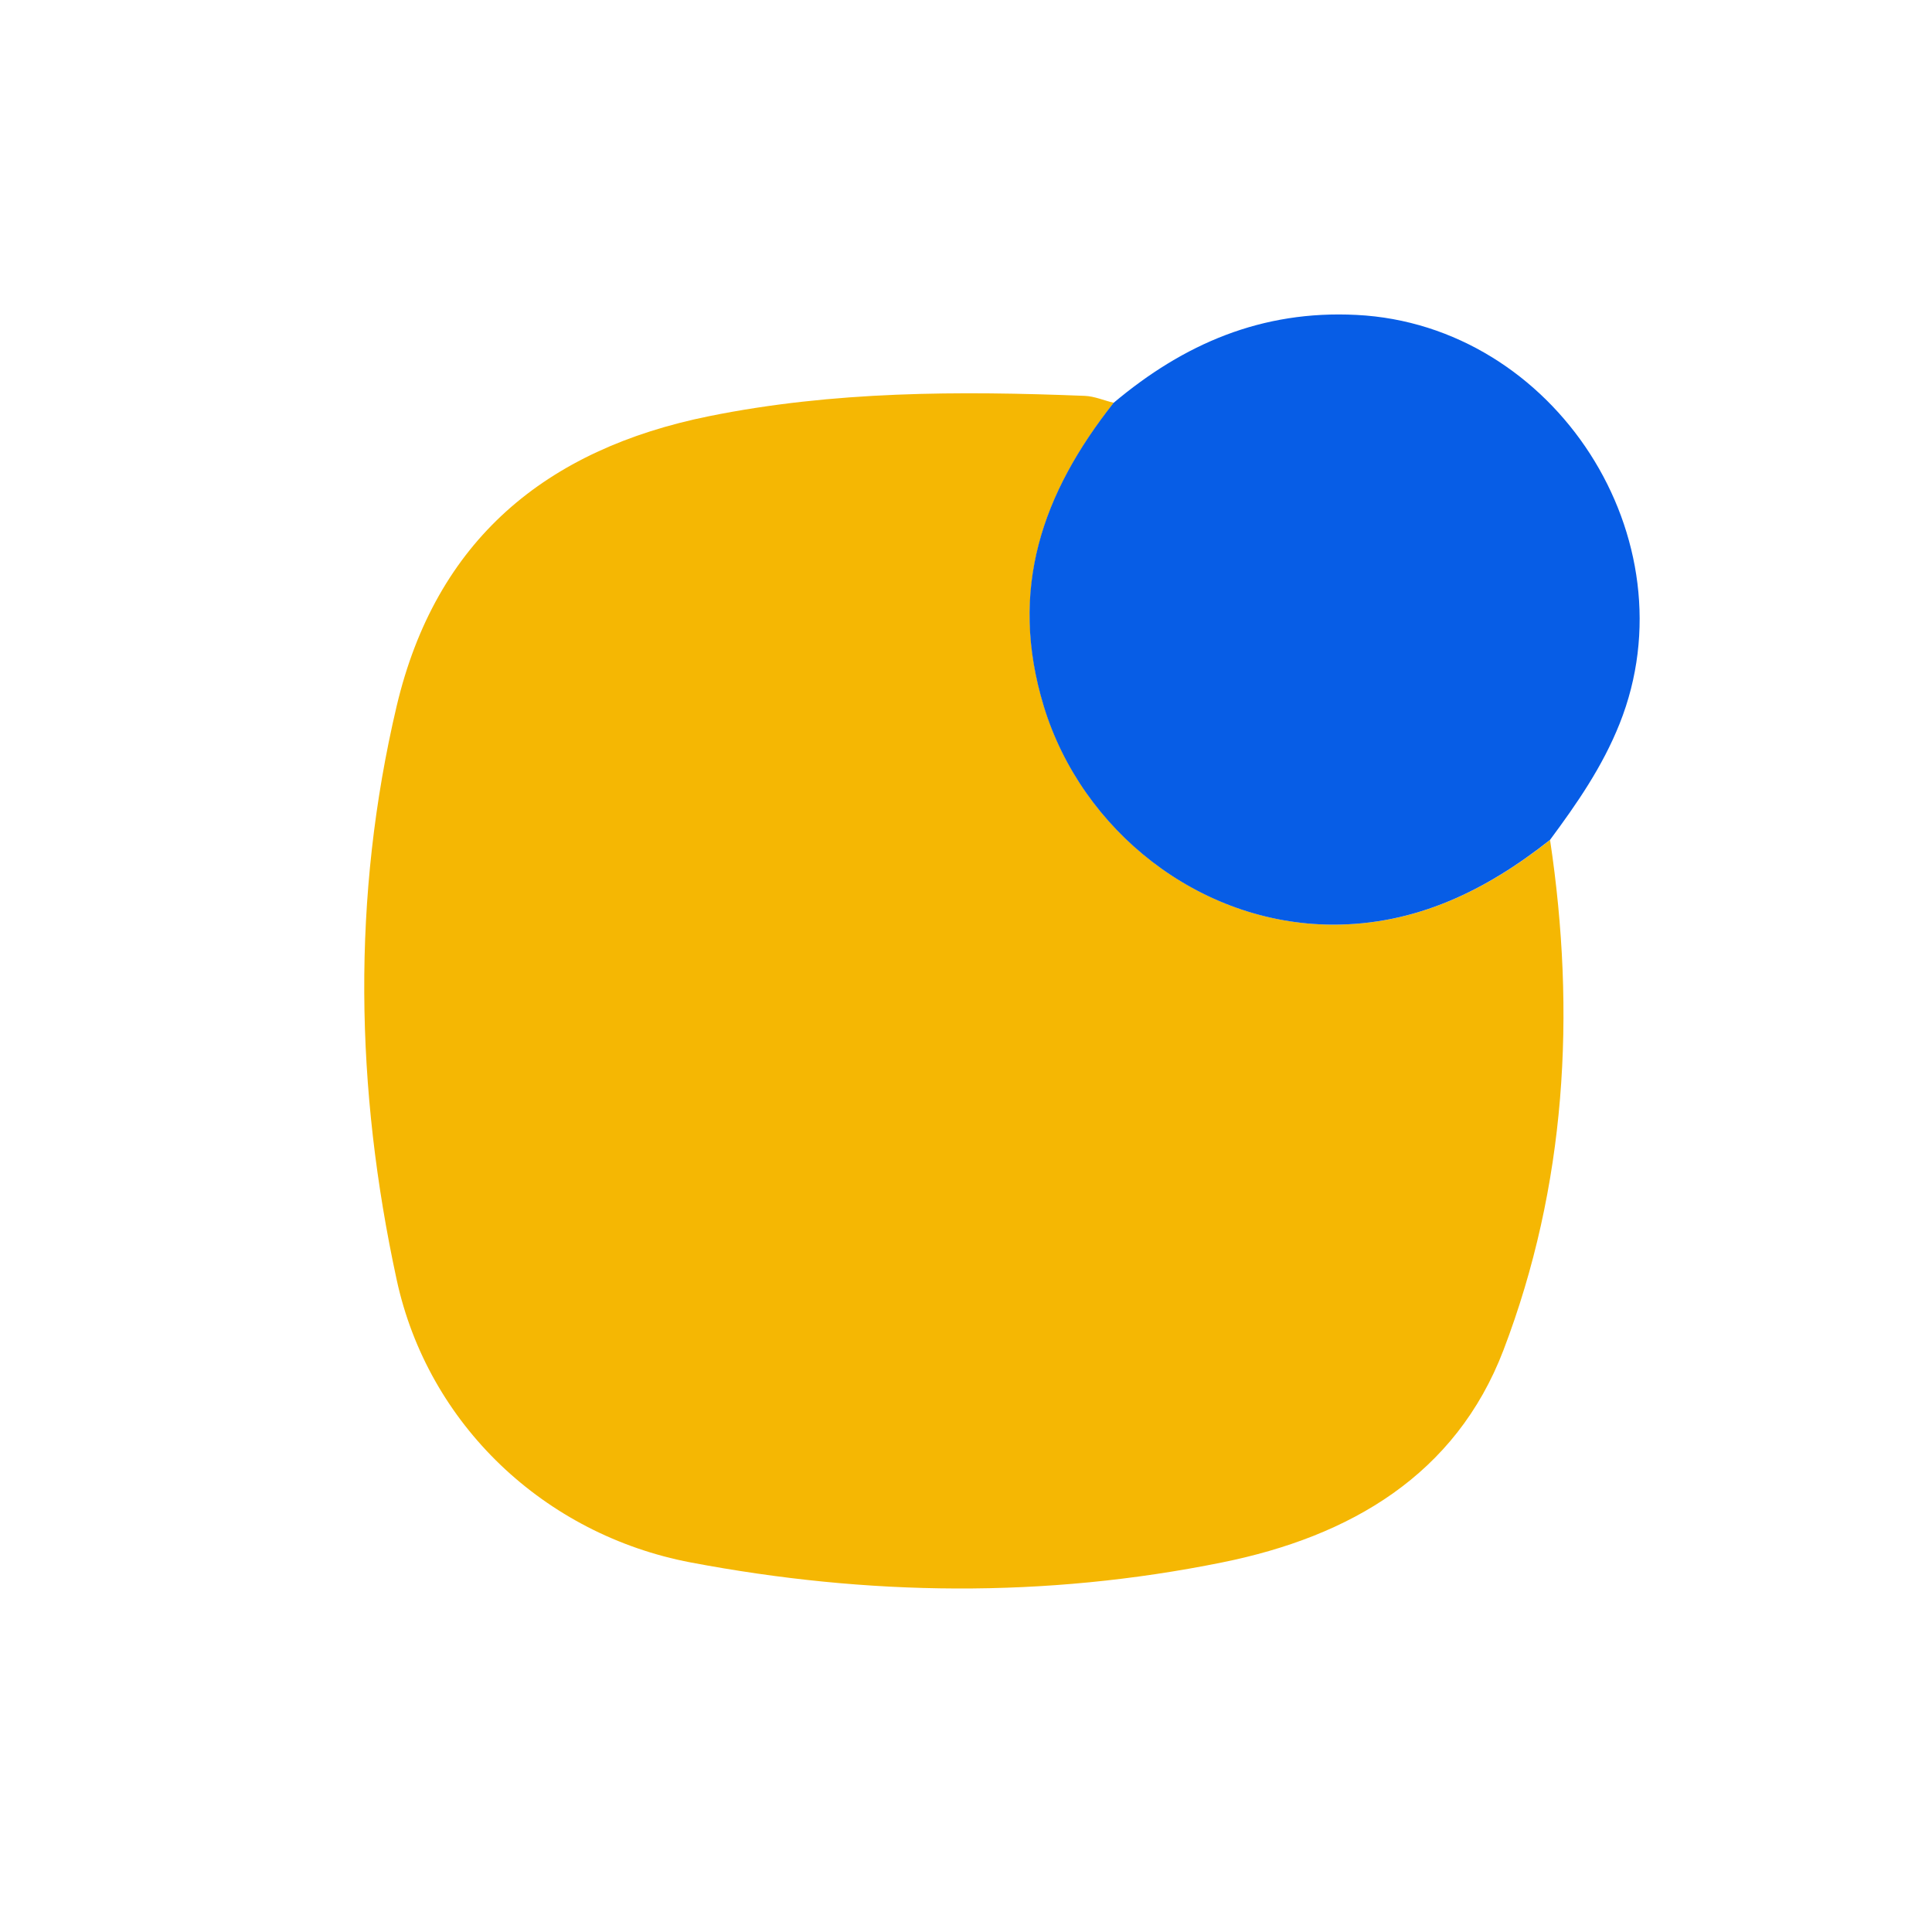 <?xml version="1.0" encoding="UTF-8"?><svg id="Layer_10" xmlns="http://www.w3.org/2000/svg" viewBox="0 0 100 100"><g id="_x32_Xds8R"><path d="M80.23,43.47c1.35,9,.83,17.92-2.41,26.41-2.47,6.46-7.93,9.65-14.56,10.99-9.18,1.86-18.33,1.74-27.52,0-7.55-1.44-13.59-7.13-15.21-14.64-2.14-9.89-2.33-19.79,0-29.68,2.03-8.59,7.71-13.3,16.18-15.01,6.43-1.3,12.93-1.31,19.44-1.05.5.02,1,.24,1.5.36-3.69,4.67-5.46,9.65-3.61,15.72,1.96,6.41,8.02,11.25,14.91,11.29,4.34.02,7.98-1.77,11.29-4.39Z" fill="#f5b703"/><path d="M80.23,43.47c-3.31,2.62-6.95,4.41-11.29,4.39-6.89-.04-12.95-4.88-14.91-11.29-1.85-6.07-.08-11.05,3.61-15.72,3.63-3.05,7.66-4.8,12.57-4.55,10.27.51,17.43,11.61,13.62,21.16-.89,2.23-2.2,4.12-3.6,6.01Z" fill="#075de6"/></g></svg>